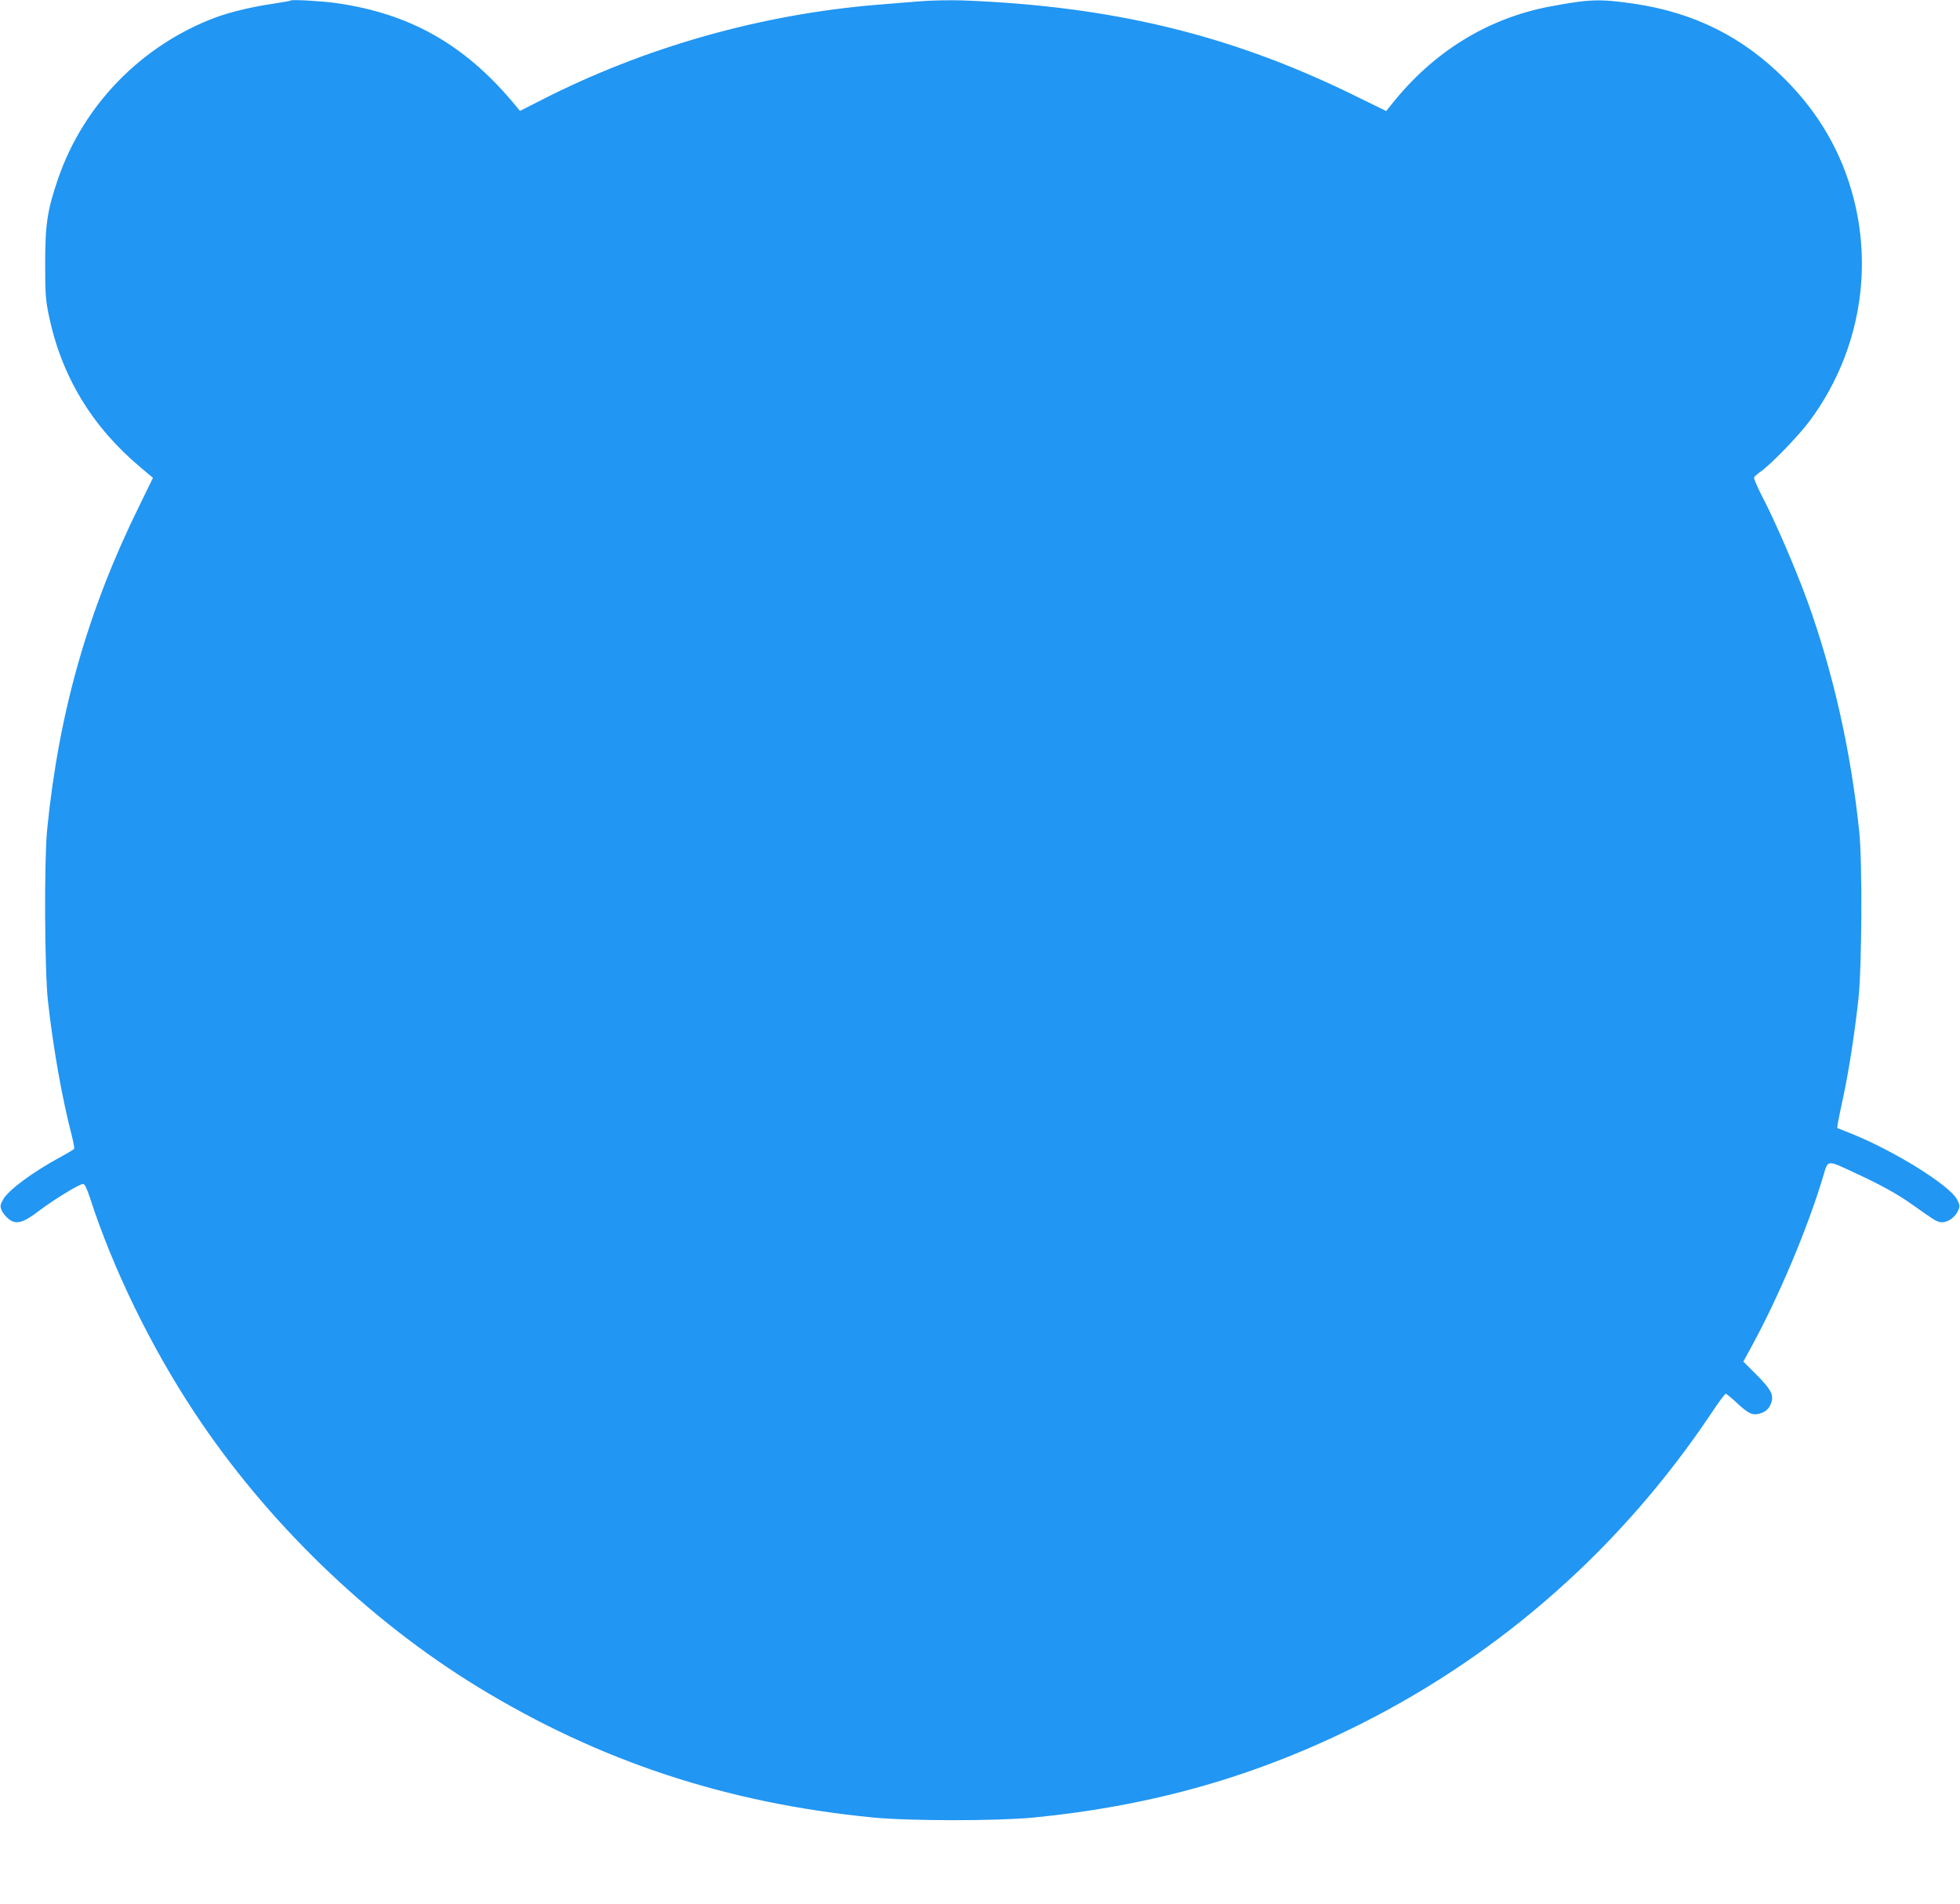 <?xml version="1.0" standalone="no"?>
<!DOCTYPE svg PUBLIC "-//W3C//DTD SVG 20010904//EN"
 "http://www.w3.org/TR/2001/REC-SVG-20010904/DTD/svg10.dtd">
<svg version="1.0" xmlns="http://www.w3.org/2000/svg"
 width="1280pt" height="1243pt" viewBox="0 0 1280 1243"
 preserveAspectRatio="xMidYMid meet">
<g transform="translate(0,1243) scale(0.1,-0.1)"
fill="#2196f3" stroke="none">
<path d="M1900 12427 c-3 -3 -57 -12 -120 -22 -134 -19 -277 -54 -375 -90
-480 -181 -858 -568 -1024 -1047 -72 -209 -86 -301 -86 -558 0 -198 3 -239 24
-340 82 -395 281 -725 598 -991 l82 -69 -88 -180 c-337 -683 -526 -1347 -603
-2115 -20 -202 -17 -916 5 -1120 33 -301 93 -640 157 -884 10 -41 17 -78 14
-82 -2 -4 -44 -29 -92 -55 -179 -97 -337 -214 -371 -275 -20 -35 -21 -44 -11
-70 7 -16 26 -41 43 -55 50 -42 95 -31 200 49 94 72 266 177 290 177 10 0 25
-31 45 -92 149 -460 395 -966 679 -1396 471 -715 1138 -1360 1858 -1799 791
-482 1617 -755 2570 -849 241 -24 814 -24 1055 -1 786 78 1463 272 2140 613
921 463 1702 1156 2282 2021 48 73 93 133 98 133 5 0 38 -27 73 -60 75 -70
102 -83 150 -69 40 11 64 35 76 75 14 50 -5 84 -96 176 l-88 88 53 97 c182
334 367 775 468 1111 33 113 21 111 210 23 163 -75 279 -139 371 -205 158
-112 165 -116 198 -116 39 0 87 36 104 79 11 25 10 35 -8 69 -48 94 -426 328
-710 438 l-73 29 5 35 c3 19 19 98 36 175 37 173 74 417 98 635 22 206 26 891
5 1090 -54 523 -170 1039 -338 1504 -79 217 -214 529 -295 683 -32 62 -56 118
-54 125 3 7 22 24 42 38 64 44 246 231 320 330 312 419 418 954 288 1456 -78
300 -226 555 -450 779 -276 276 -592 433 -985 491 -223 32 -289 30 -545 -18
-411 -77 -768 -298 -1041 -644 l-31 -39 -229 112 c-795 387 -1562 572 -2529
610 -85 3 -212 1 -295 -6 -80 -7 -201 -16 -270 -22 -758 -62 -1519 -277 -2194
-622 l-140 -71 -45 54 c-321 382 -677 582 -1156 650 -91 13 -287 24 -295 17z"/>
</g>
</svg>
